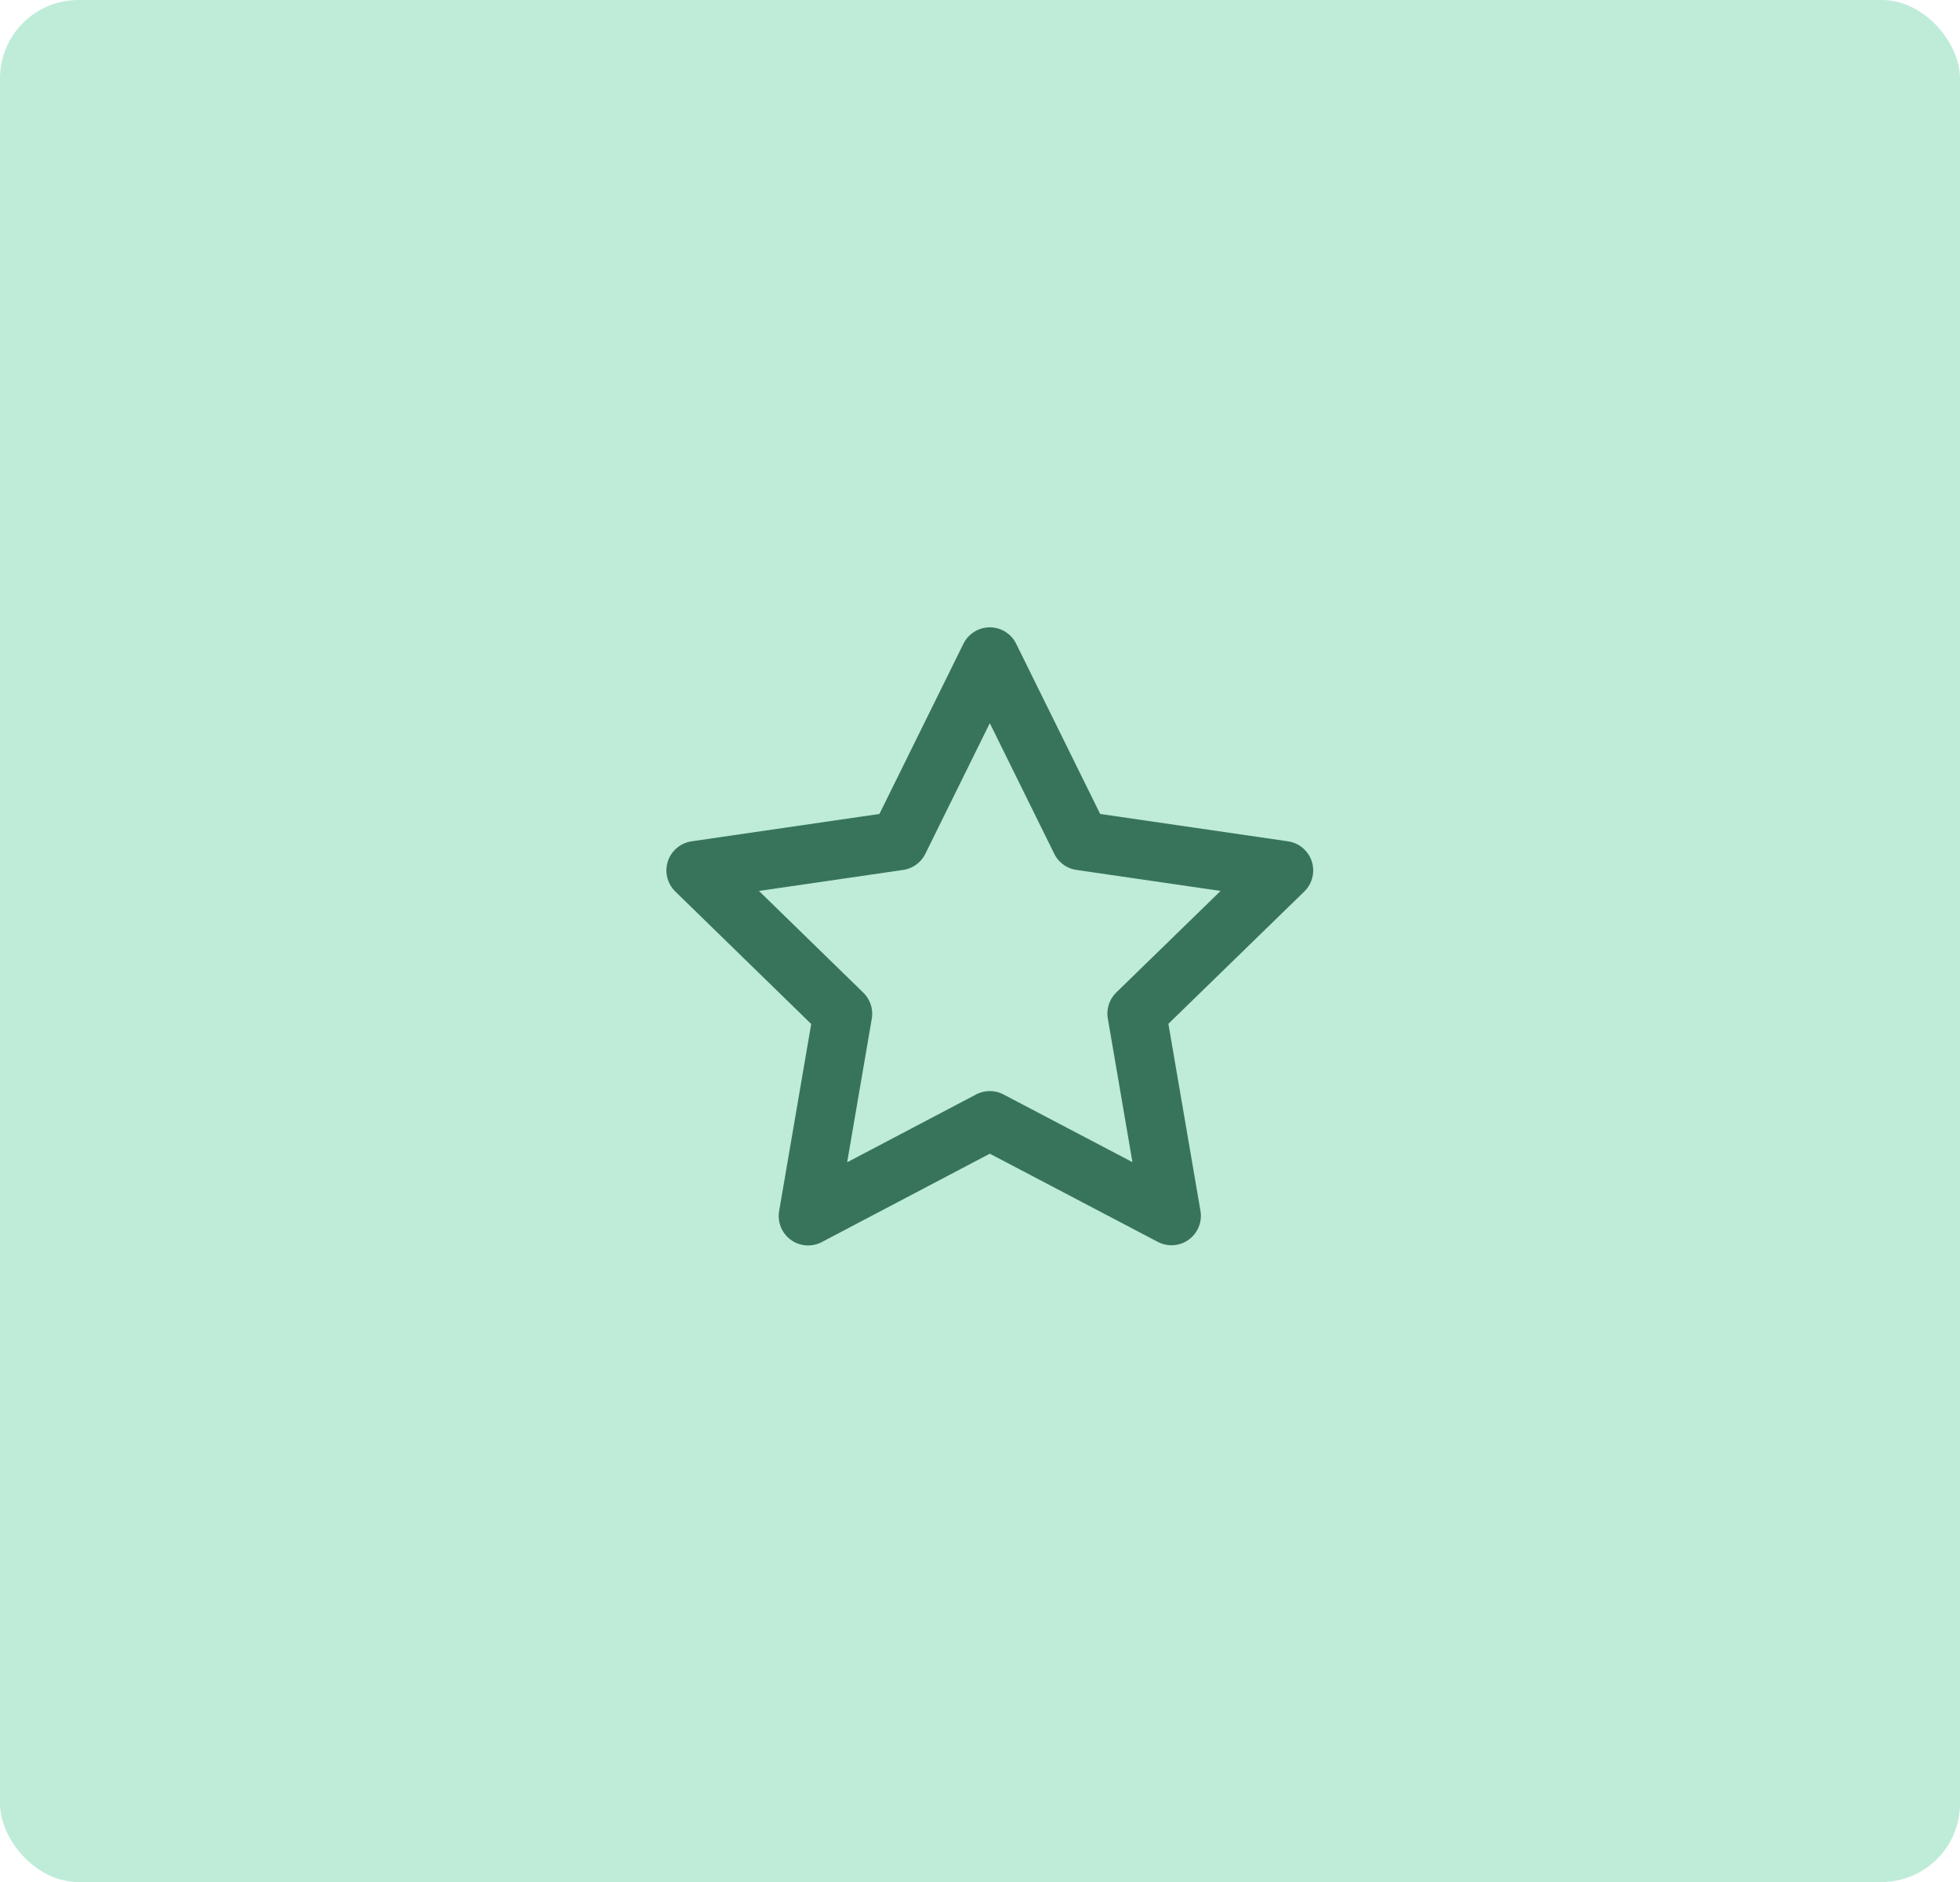 <svg xmlns="http://www.w3.org/2000/svg" width="100" height="96" viewBox="0 0 100 96"><defs><style>.a{fill:#beecd9;}.b{fill:none;stroke:#38745c;stroke-linecap:round;stroke-linejoin:round;stroke-width:3px;}</style></defs><g transform="translate(-552 -2778)"><rect class="a" width="100" height="96" rx="4" transform="translate(552 2778)"/><path class="b" d="M18,3l4.635,9.39L33,13.9l-7.5,7.3,1.77,10.32L18,26.655,8.73,31.53,10.5,21.21,3,13.9,13.365,12.39Z" transform="translate(584.5 2808.5)"/></g></svg>